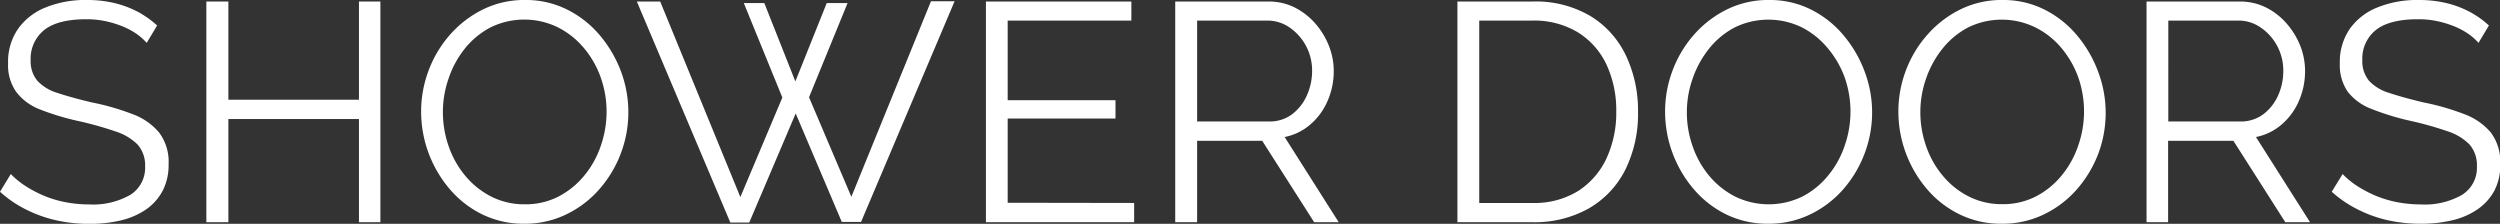 <svg id="Слой_1" data-name="Слой 1" xmlns="http://www.w3.org/2000/svg" viewBox="0 0 376.78 33.73"><rect x="0" y="0" width="376.78" height="33.73" fill="#333333" stroke="none"/><path d="M23.69,7.36a8.73,8.73,0,0,0-1.64-1.43,11.33,11.33,0,0,0-2.11-1.1,15.64,15.64,0,0,0-2.51-.75A13.51,13.51,0,0,0,14.6,3.8q-4.36,0-6.4,1.66a5.53,5.53,0,0,0-2,4.51,4.61,4.61,0,0,0,1,3.09,6.72,6.72,0,0,0,3,1.83c1.37.46,3.12.95,5.24,1.45a37.15,37.15,0,0,1,6.14,1.77,9.43,9.43,0,0,1,4,2.79,7.35,7.35,0,0,1,1.41,4.74,8.44,8.44,0,0,1-.89,4,8,8,0,0,1-2.48,2.81,11.35,11.35,0,0,1-3.8,1.66,20.28,20.28,0,0,1-4.82.53A22.83,22.83,0,0,1,10,34.09a19.67,19.67,0,0,1-4.47-1.6A17.47,17.47,0,0,1,1.58,29.8l1.63-2.67a12.81,12.81,0,0,0,2.14,1.76,18.37,18.37,0,0,0,2.76,1.47,16.52,16.52,0,0,0,3.28,1,18.78,18.78,0,0,0,3.63.35,11.32,11.32,0,0,0,6.21-1.45A4.81,4.81,0,0,0,23.45,26a4.73,4.73,0,0,0-1.12-3.3,8.24,8.24,0,0,0-3.37-2,51.43,51.43,0,0,0-5.53-1.55,38.48,38.48,0,0,1-5.86-1.77A8.17,8.17,0,0,1,4,14.72a7,7,0,0,1-1.2-4.28A8.71,8.71,0,0,1,4.32,5.22,9.34,9.34,0,0,1,8.51,2,15.87,15.87,0,0,1,14.65.9a17.69,17.69,0,0,1,4.09.44,15.19,15.19,0,0,1,3.52,1.29,14.55,14.55,0,0,1,3,2.11Z" transform="translate(-1.58 -0.9)" fill="#fff"/><path d="M58.91,1.13V34.39H55.68V18.84H36V34.39H32.68V1.13H36v14.8H55.68V1.13Z" transform="translate(-1.58 -0.9)" fill="#fff"/><path d="M80.65,34.62a14.18,14.18,0,0,1-6.37-1.4,15.19,15.19,0,0,1-4.92-3.82,18,18,0,0,1-4.31-11.64,17.45,17.45,0,0,1,1.17-6.35A17.26,17.26,0,0,1,69.52,6a16.07,16.07,0,0,1,5-3.75A14.07,14.07,0,0,1,80.7.9a13.85,13.85,0,0,1,6.37,1.45A15.42,15.42,0,0,1,92,6.24a18.48,18.48,0,0,1,3.17,5.43A17.58,17.58,0,0,1,91.8,29.54a15.55,15.55,0,0,1-5,3.73A14.25,14.25,0,0,1,80.65,34.62ZM68.33,17.76A15.56,15.56,0,0,0,69.22,23a14.15,14.15,0,0,0,2.53,4.45,12.4,12.4,0,0,0,3.91,3.1,11,11,0,0,0,5,1.14,10.84,10.84,0,0,0,5.13-1.19,12.49,12.49,0,0,0,3.89-3.19,14.12,14.12,0,0,0,2.46-4.47A15.7,15.7,0,0,0,93,17.76a15.4,15.4,0,0,0-.89-5.2,14.25,14.25,0,0,0-2.55-4.45A12.39,12.39,0,0,0,85.62,5a11.55,11.55,0,0,0-10.05,0,12.18,12.18,0,0,0-3.89,3.17A14.6,14.6,0,0,0,69.2,12.7,15.21,15.21,0,0,0,68.33,17.76Z" transform="translate(-1.58 -0.9)" fill="#fff"/><path d="M113.68,1.36h3.09l4.68,11.81,4.73-11.81h3.14l-5.81,14.2,6.38,15,12-29.47h3.56l-14.1,33.26h-2.9L121.5,18l-7,16.44h-2.85L97.56,1.13h3.52L113.16,30.6l6.33-15Z" transform="translate(-1.58 -0.9)" fill="#fff"/><path d="M172.51,31.49v2.9H150.17V1.13h21.92V4H153.45V16H169.7v2.76H153.45v12.7Z" transform="translate(-1.58 -0.9)" fill="#fff"/><path d="M178.7,34.39V1.13h14.05a8.74,8.74,0,0,1,3.94.89,10.22,10.22,0,0,1,3.11,2.41,11.33,11.33,0,0,1,2.06,3.38,10.11,10.11,0,0,1,.73,3.77,11.13,11.13,0,0,1-.91,4.49,9.76,9.76,0,0,1-2.58,3.56,8.42,8.42,0,0,1-3.91,1.92l8.15,12.84h-3.7l-7.83-12.27H182V34.39ZM182,19.21h10.87a5.64,5.64,0,0,0,3.42-1.07,7.19,7.19,0,0,0,2.24-2.84,8.92,8.92,0,0,0,.8-3.72A7.84,7.84,0,0,0,196,5.09,5.85,5.85,0,0,0,192.56,4H182Z" transform="translate(-1.58 -0.9)" fill="#fff"/><path d="M221.23,34.39V1.13h11.29a16.21,16.21,0,0,1,8.83,2.23,14,14,0,0,1,5.32,6,19.31,19.31,0,0,1,1.78,8.36,19,19,0,0,1-1.94,8.81A14,14,0,0,1,241,32.33a16.73,16.73,0,0,1-8.46,2.06Zm23.94-16.68a16.28,16.28,0,0,0-1.47-7.07,11.42,11.42,0,0,0-4.29-4.85A12.76,12.76,0,0,0,232.52,4h-8V31.49h8a12.48,12.48,0,0,0,6.94-1.83,11.7,11.7,0,0,0,4.26-4.94A16.37,16.37,0,0,0,245.17,17.71Z" transform="translate(-1.58 -0.9)" fill="#fff"/><path d="M268.13,34.62a14.23,14.23,0,0,1-6.38-1.4,15.26,15.26,0,0,1-4.91-3.82,18,18,0,0,1-4.31-11.64,17.45,17.45,0,0,1,1.17-6.35A17.26,17.26,0,0,1,257,6a16,16,0,0,1,5-3.75A14,14,0,0,1,268.17.9a13.82,13.82,0,0,1,6.37,1.45,15.35,15.35,0,0,1,4.9,3.89,18.45,18.45,0,0,1,3.16,5.43,17.46,17.46,0,0,1-.05,12.49,17.56,17.56,0,0,1-3.27,5.38,15.66,15.66,0,0,1-5,3.73A14.32,14.32,0,0,1,268.13,34.62ZM255.81,17.76A15.31,15.31,0,0,0,256.7,23a14.12,14.12,0,0,0,2.52,4.45,12.44,12.44,0,0,0,3.92,3.1,11.57,11.57,0,0,0,10.12-.05,12.34,12.34,0,0,0,3.88-3.19,14.12,14.12,0,0,0,2.46-4.47,15.56,15.56,0,0,0,0-10.26A14.48,14.48,0,0,0,277,8.11,12.28,12.28,0,0,0,273.09,5a11.55,11.55,0,0,0-10,0,12.14,12.14,0,0,0-3.88,3.17,14.84,14.84,0,0,0-2.49,4.47A15.2,15.2,0,0,0,255.81,17.76Z" transform="translate(-1.58 -0.9)" fill="#fff"/><path d="M303.31,34.62a14.15,14.15,0,0,1-6.37-1.4A15.19,15.19,0,0,1,292,29.4a18,18,0,0,1-4.31-11.64,17.45,17.45,0,0,1,1.17-6.35A17.26,17.26,0,0,1,292.18,6a16,16,0,0,1,5-3.75A14,14,0,0,1,303.35.9a13.79,13.79,0,0,1,6.37,1.45,15.35,15.35,0,0,1,4.9,3.89,18.45,18.45,0,0,1,3.16,5.43,17.53,17.53,0,0,1,0,12.49,17.79,17.79,0,0,1-3.28,5.38,15.66,15.66,0,0,1-5,3.73A14.32,14.32,0,0,1,303.31,34.62ZM291,17.76a15.31,15.31,0,0,0,.89,5.22,14,14,0,0,0,2.53,4.45,12.29,12.29,0,0,0,3.91,3.1,11,11,0,0,0,5,1.14,10.84,10.84,0,0,0,5.13-1.19,12.34,12.34,0,0,0,3.88-3.19,14.12,14.12,0,0,0,2.46-4.47,15.56,15.56,0,0,0,0-10.26,14.48,14.48,0,0,0-2.56-4.45A12.17,12.17,0,0,0,308.27,5a11.55,11.55,0,0,0-10,0,12.14,12.14,0,0,0-3.88,3.17,14.84,14.84,0,0,0-2.49,4.47A15.2,15.2,0,0,0,291,17.76Z" transform="translate(-1.58 -0.9)" fill="#fff"/><path d="M325.09,34.39V1.13h14.05a8.74,8.74,0,0,1,3.94.89,10.1,10.1,0,0,1,3.11,2.41,11.57,11.57,0,0,1,2.07,3.38,10.3,10.3,0,0,1,.72,3.77,11.13,11.13,0,0,1-.91,4.49,9.76,9.76,0,0,1-2.58,3.56,8.42,8.42,0,0,1-3.91,1.92l8.15,12.84H346l-7.82-12.27h-9.84V34.39Zm3.28-15.18h10.87a5.64,5.64,0,0,0,3.42-1.07,7.21,7.21,0,0,0,2.25-2.84,8.91,8.91,0,0,0,.79-3.72,7.77,7.77,0,0,0-.91-3.73,7.67,7.67,0,0,0-2.44-2.76A5.82,5.82,0,0,0,339,4H328.37Z" transform="translate(-1.58 -0.9)" fill="#fff"/><path d="M375.12,7.36a8.42,8.42,0,0,0-1.64-1.43,11,11,0,0,0-2.11-1.1,15.52,15.52,0,0,0-2.5-.75A13.61,13.61,0,0,0,366,3.8q-4.35,0-6.39,1.66a5.51,5.51,0,0,0-2,4.51,4.61,4.61,0,0,0,1,3.09,6.78,6.78,0,0,0,3,1.83c1.38.46,3.13.95,5.25,1.45A37.44,37.44,0,0,1,373,18.11a9.56,9.56,0,0,1,4,2.79,7.41,7.41,0,0,1,1.4,4.74,8.32,8.32,0,0,1-.89,4A8,8,0,0,1,375,32.43a11.3,11.3,0,0,1-3.79,1.66,20.31,20.31,0,0,1-4.83.53,22.73,22.73,0,0,1-4.94-.53,19.33,19.33,0,0,1-4.47-1.6A17.75,17.75,0,0,1,353,29.8l1.64-2.67a12.32,12.32,0,0,0,2.13,1.76,18.87,18.87,0,0,0,2.76,1.47,16.73,16.73,0,0,0,3.28,1,18.93,18.93,0,0,0,3.63.35,11.28,11.28,0,0,0,6.21-1.45,4.81,4.81,0,0,0,2.23-4.3,4.74,4.74,0,0,0-1.13-3.3,8.17,8.17,0,0,0-3.37-2,50.78,50.78,0,0,0-5.53-1.55A38.32,38.32,0,0,1,359,17.32a8.21,8.21,0,0,1-3.59-2.6,7.07,7.07,0,0,1-1.19-4.28,8.78,8.78,0,0,1,1.52-5.22A9.34,9.34,0,0,1,359.94,2,15.9,15.9,0,0,1,366.08.9a17.78,17.78,0,0,1,4.1.44,15.11,15.11,0,0,1,3.51,1.29,14,14,0,0,1,3,2.11Z" transform="translate(-1.58 -0.9)" fill="#fff"/></svg>